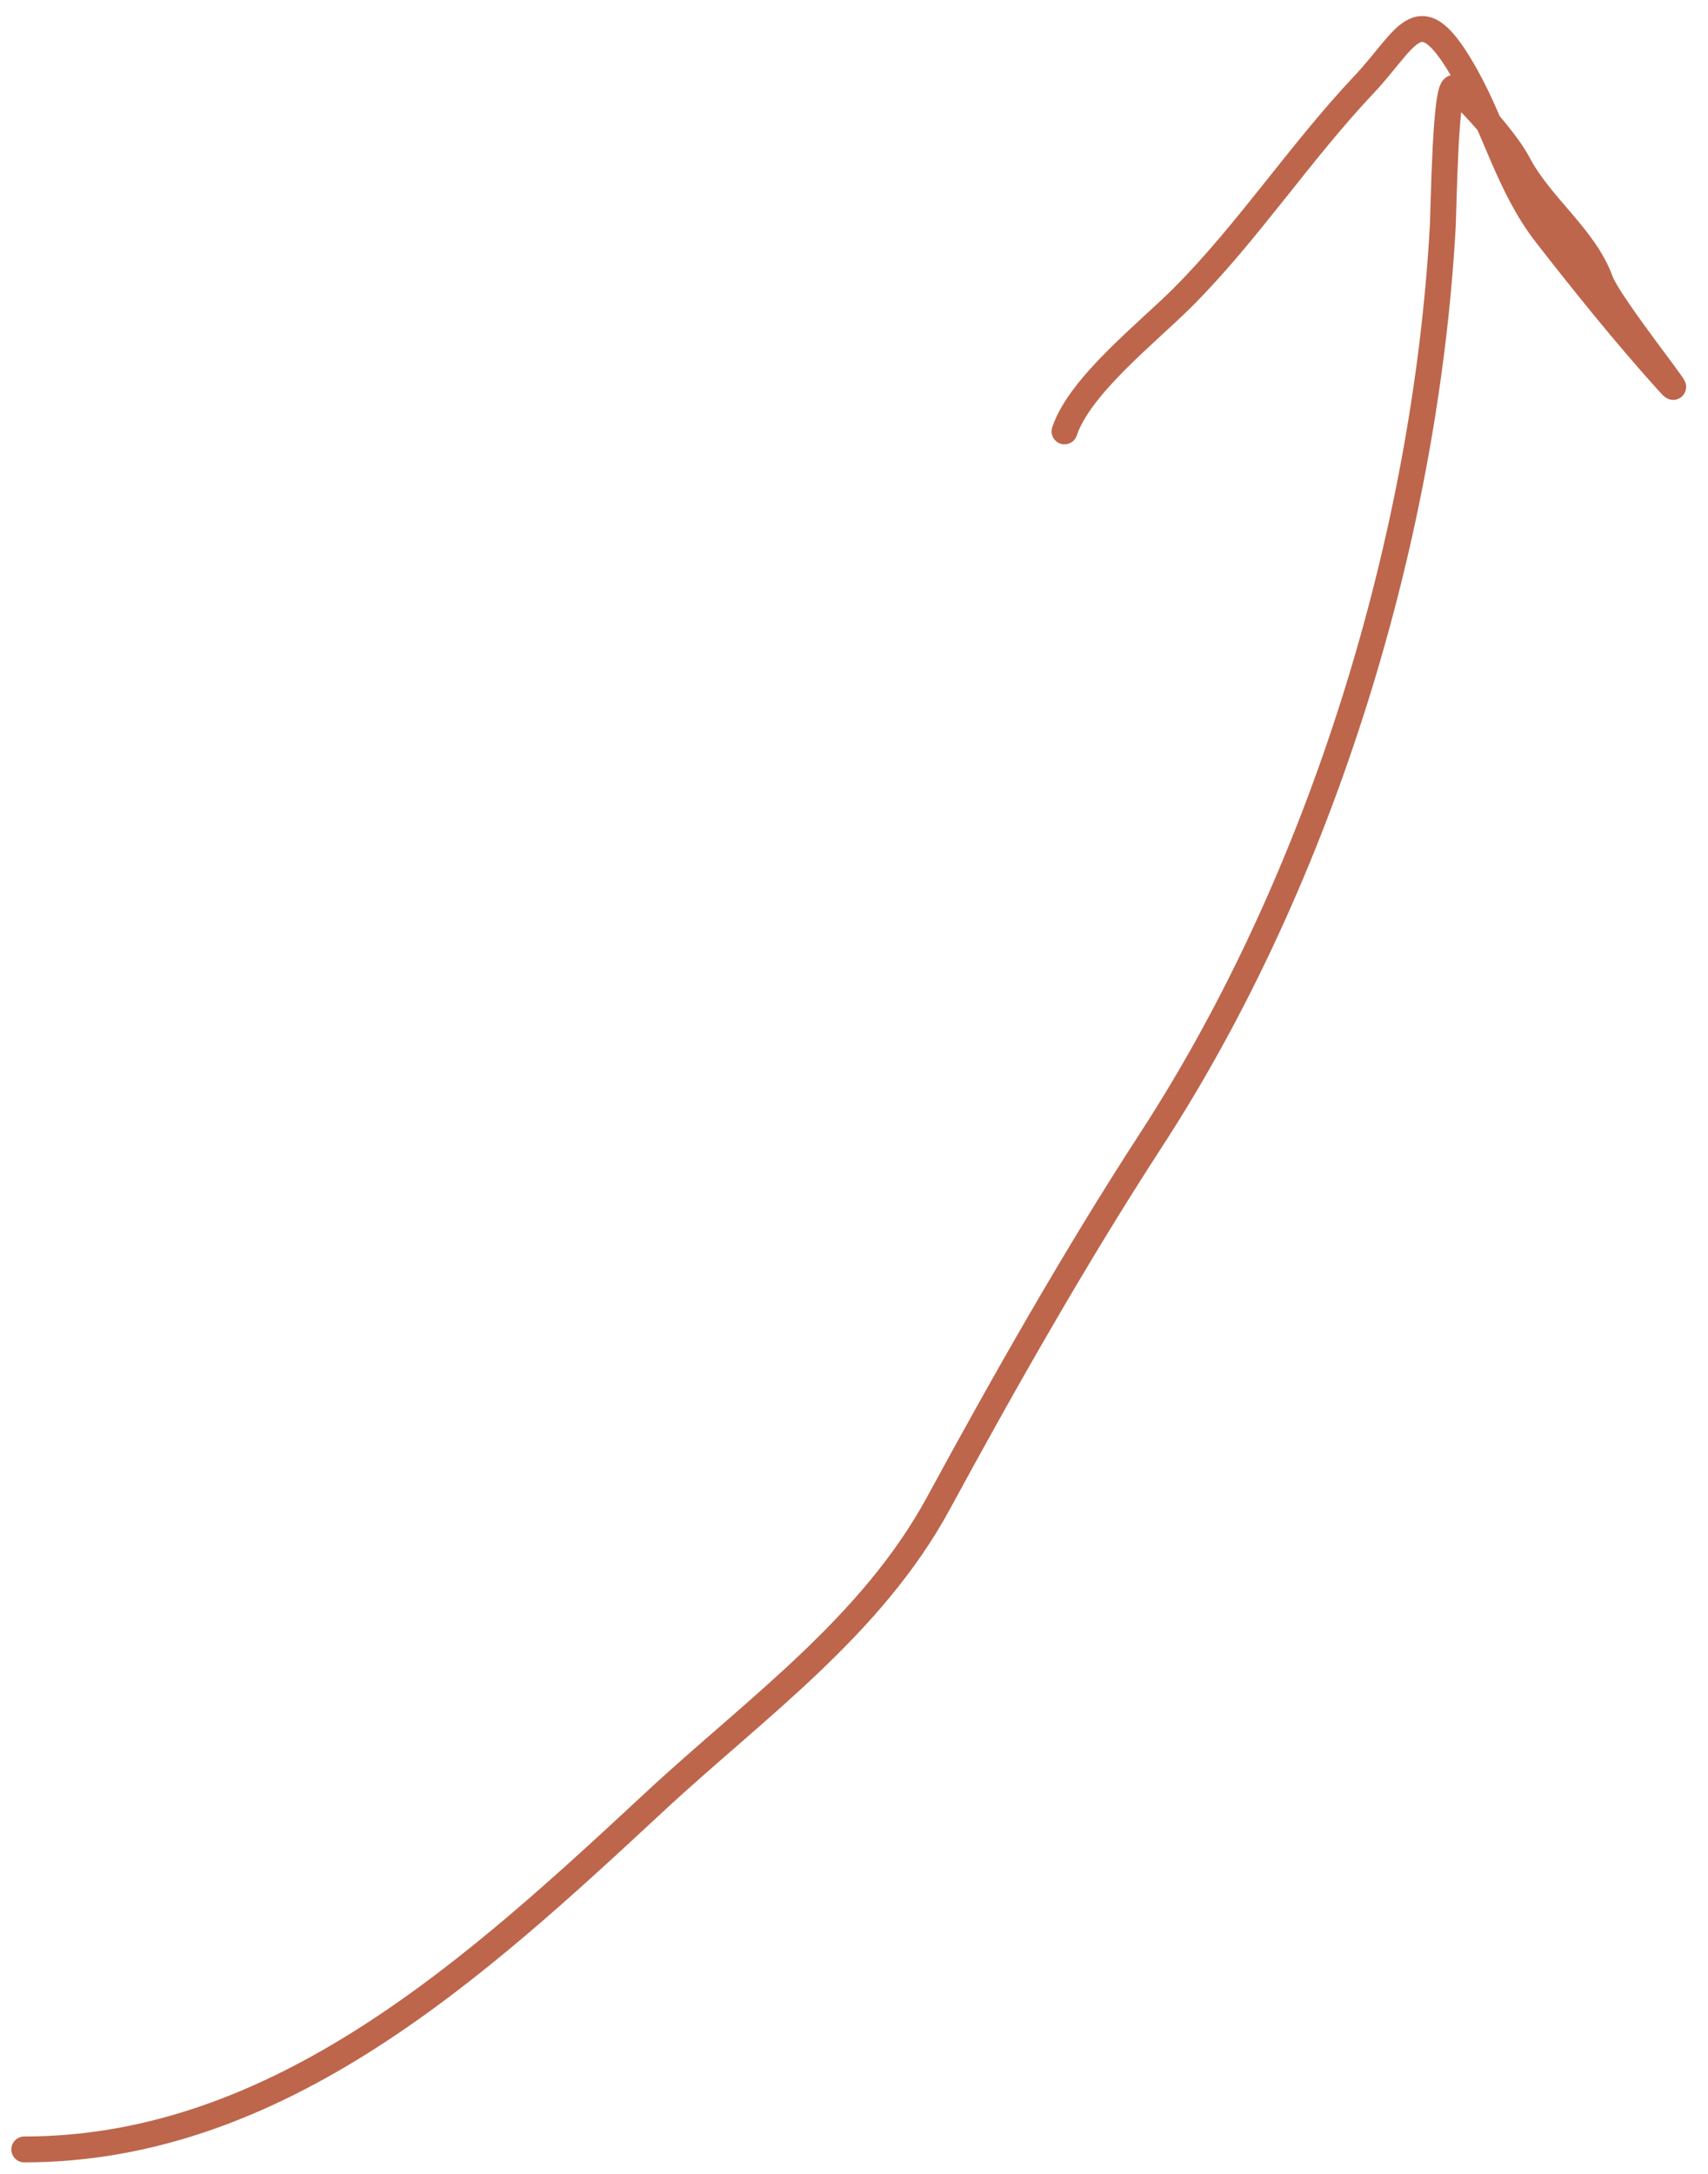 <?xml version="1.0" encoding="UTF-8"?> <svg xmlns="http://www.w3.org/2000/svg" width="66" height="84" viewBox="0 0 66 84" fill="none"><path d="M0.938 83.055C10.804 83.055 18.471 75.962 25.299 69.622C29.188 66.01 33.669 62.86 36.262 58.084C38.802 53.404 41.598 48.483 44.484 44.042C51.122 33.829 55.089 20.663 55.751 8.752C55.786 8.116 55.85 3.072 56.225 3.406C56.935 4.037 58.214 5.467 58.661 6.315C59.533 7.972 61.226 9.156 61.842 10.849C62.191 11.812 65.579 16.003 64.413 14.707C62.803 12.918 61.218 10.952 59.744 9.056C58.316 7.22 57.769 4.954 56.665 2.966C54.839 -0.321 54.449 1.424 52.706 3.27C50.237 5.884 48.198 8.996 45.702 11.492C44.345 12.85 41.725 14.897 41.134 16.669" stroke="#BD664C" stroke-linecap="round"></path></svg> 